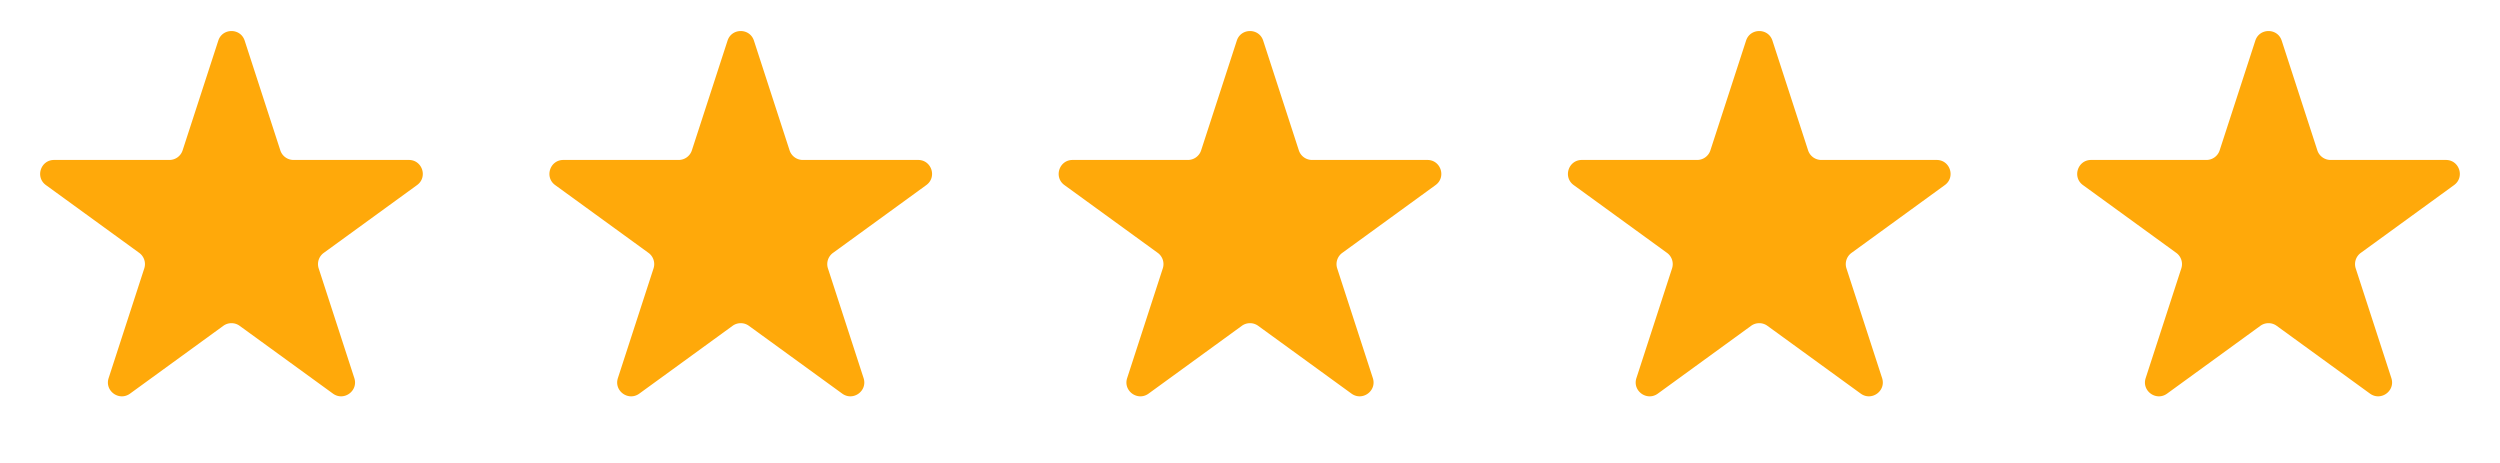 <svg xmlns="http://www.w3.org/2000/svg" width="108" height="20" fill="none" viewBox="0 0 108 20"><path fill="#ffa90a" d="M9.43 1.756c.179-.553.961-.553 1.14 0l1.54 4.74a.6.6 0 0 0 .571.414h4.983c.581 0 .823.744.353 1.085l-4.032 2.93a.6.6 0 0 0-.218.67l1.54 4.739c.18.553-.453 1.012-.923.67l-4.031-2.928a.6.6 0 0 0-.706 0l-4.03 2.929c-.471.341-1.104-.118-.924-.671l1.54-4.74a.6.6 0 0 0-.218-.67L1.983 7.995c-.47-.341-.228-1.085.353-1.085h4.983a.6.6 0 0 0 .57-.415zm22 0c.179-.553.961-.553 1.14 0l1.54 4.74a.6.6 0 0 0 .571.414h4.983c.581 0 .823.744.353 1.085l-4.032 2.93a.6.6 0 0 0-.218.67l1.54 4.739c.18.553-.453 1.012-.923.67l-4.031-2.928a.6.6 0 0 0-.706 0l-4.03 2.929c-.471.341-1.104-.118-.924-.671l1.54-4.74a.6.6 0 0 0-.218-.67l-4.032-2.929c-.47-.341-.228-1.085.353-1.085h4.983a.6.6 0 0 0 .57-.415zm22 0c.179-.553.961-.553 1.14 0l1.54 4.74a.6.6 0 0 0 .571.414h4.983c.581 0 .823.744.353 1.085l-4.032 2.93a.6.6 0 0 0-.218.67l1.54 4.739c.18.553-.453 1.012-.923.67l-4.031-2.928a.6.6 0 0 0-.706 0l-4.03 2.929c-.471.341-1.104-.118-.924-.671l1.54-4.74a.6.6 0 0 0-.218-.67l-4.032-2.929c-.47-.341-.228-1.085.353-1.085h4.983a.6.6 0 0 0 .57-.415zm22 0c.179-.553.961-.553 1.14 0l1.54 4.74a.6.6 0 0 0 .571.414h4.983c.581 0 .823.744.353 1.085l-4.032 2.93a.6.6 0 0 0-.218.67l1.54 4.739c.18.553-.453 1.012-.923.67l-4.031-2.928a.6.6 0 0 0-.706 0l-4.03 2.929c-.471.341-1.104-.118-.924-.671l1.54-4.74a.6.6 0 0 0-.218-.67l-4.032-2.929c-.47-.341-.228-1.085.353-1.085h4.983a.6.6 0 0 0 .57-.415zm22 0c.179-.553.961-.553 1.14 0l1.54 4.74a.6.6 0 0 0 .571.414h4.983c.581 0 .823.744.353 1.085l-4.032 2.93a.6.6 0 0 0-.218.67l1.54 4.739c.18.553-.453 1.012-.923.67l-4.031-2.928a.6.6 0 0 0-.706 0l-4.03 2.929c-.471.341-1.104-.118-.924-.671l1.54-4.74a.6.6 0 0 0-.218-.67l-4.032-2.929c-.47-.341-.228-1.085.353-1.085h4.983a.6.6 0 0 0 .57-.415z"/></svg>
